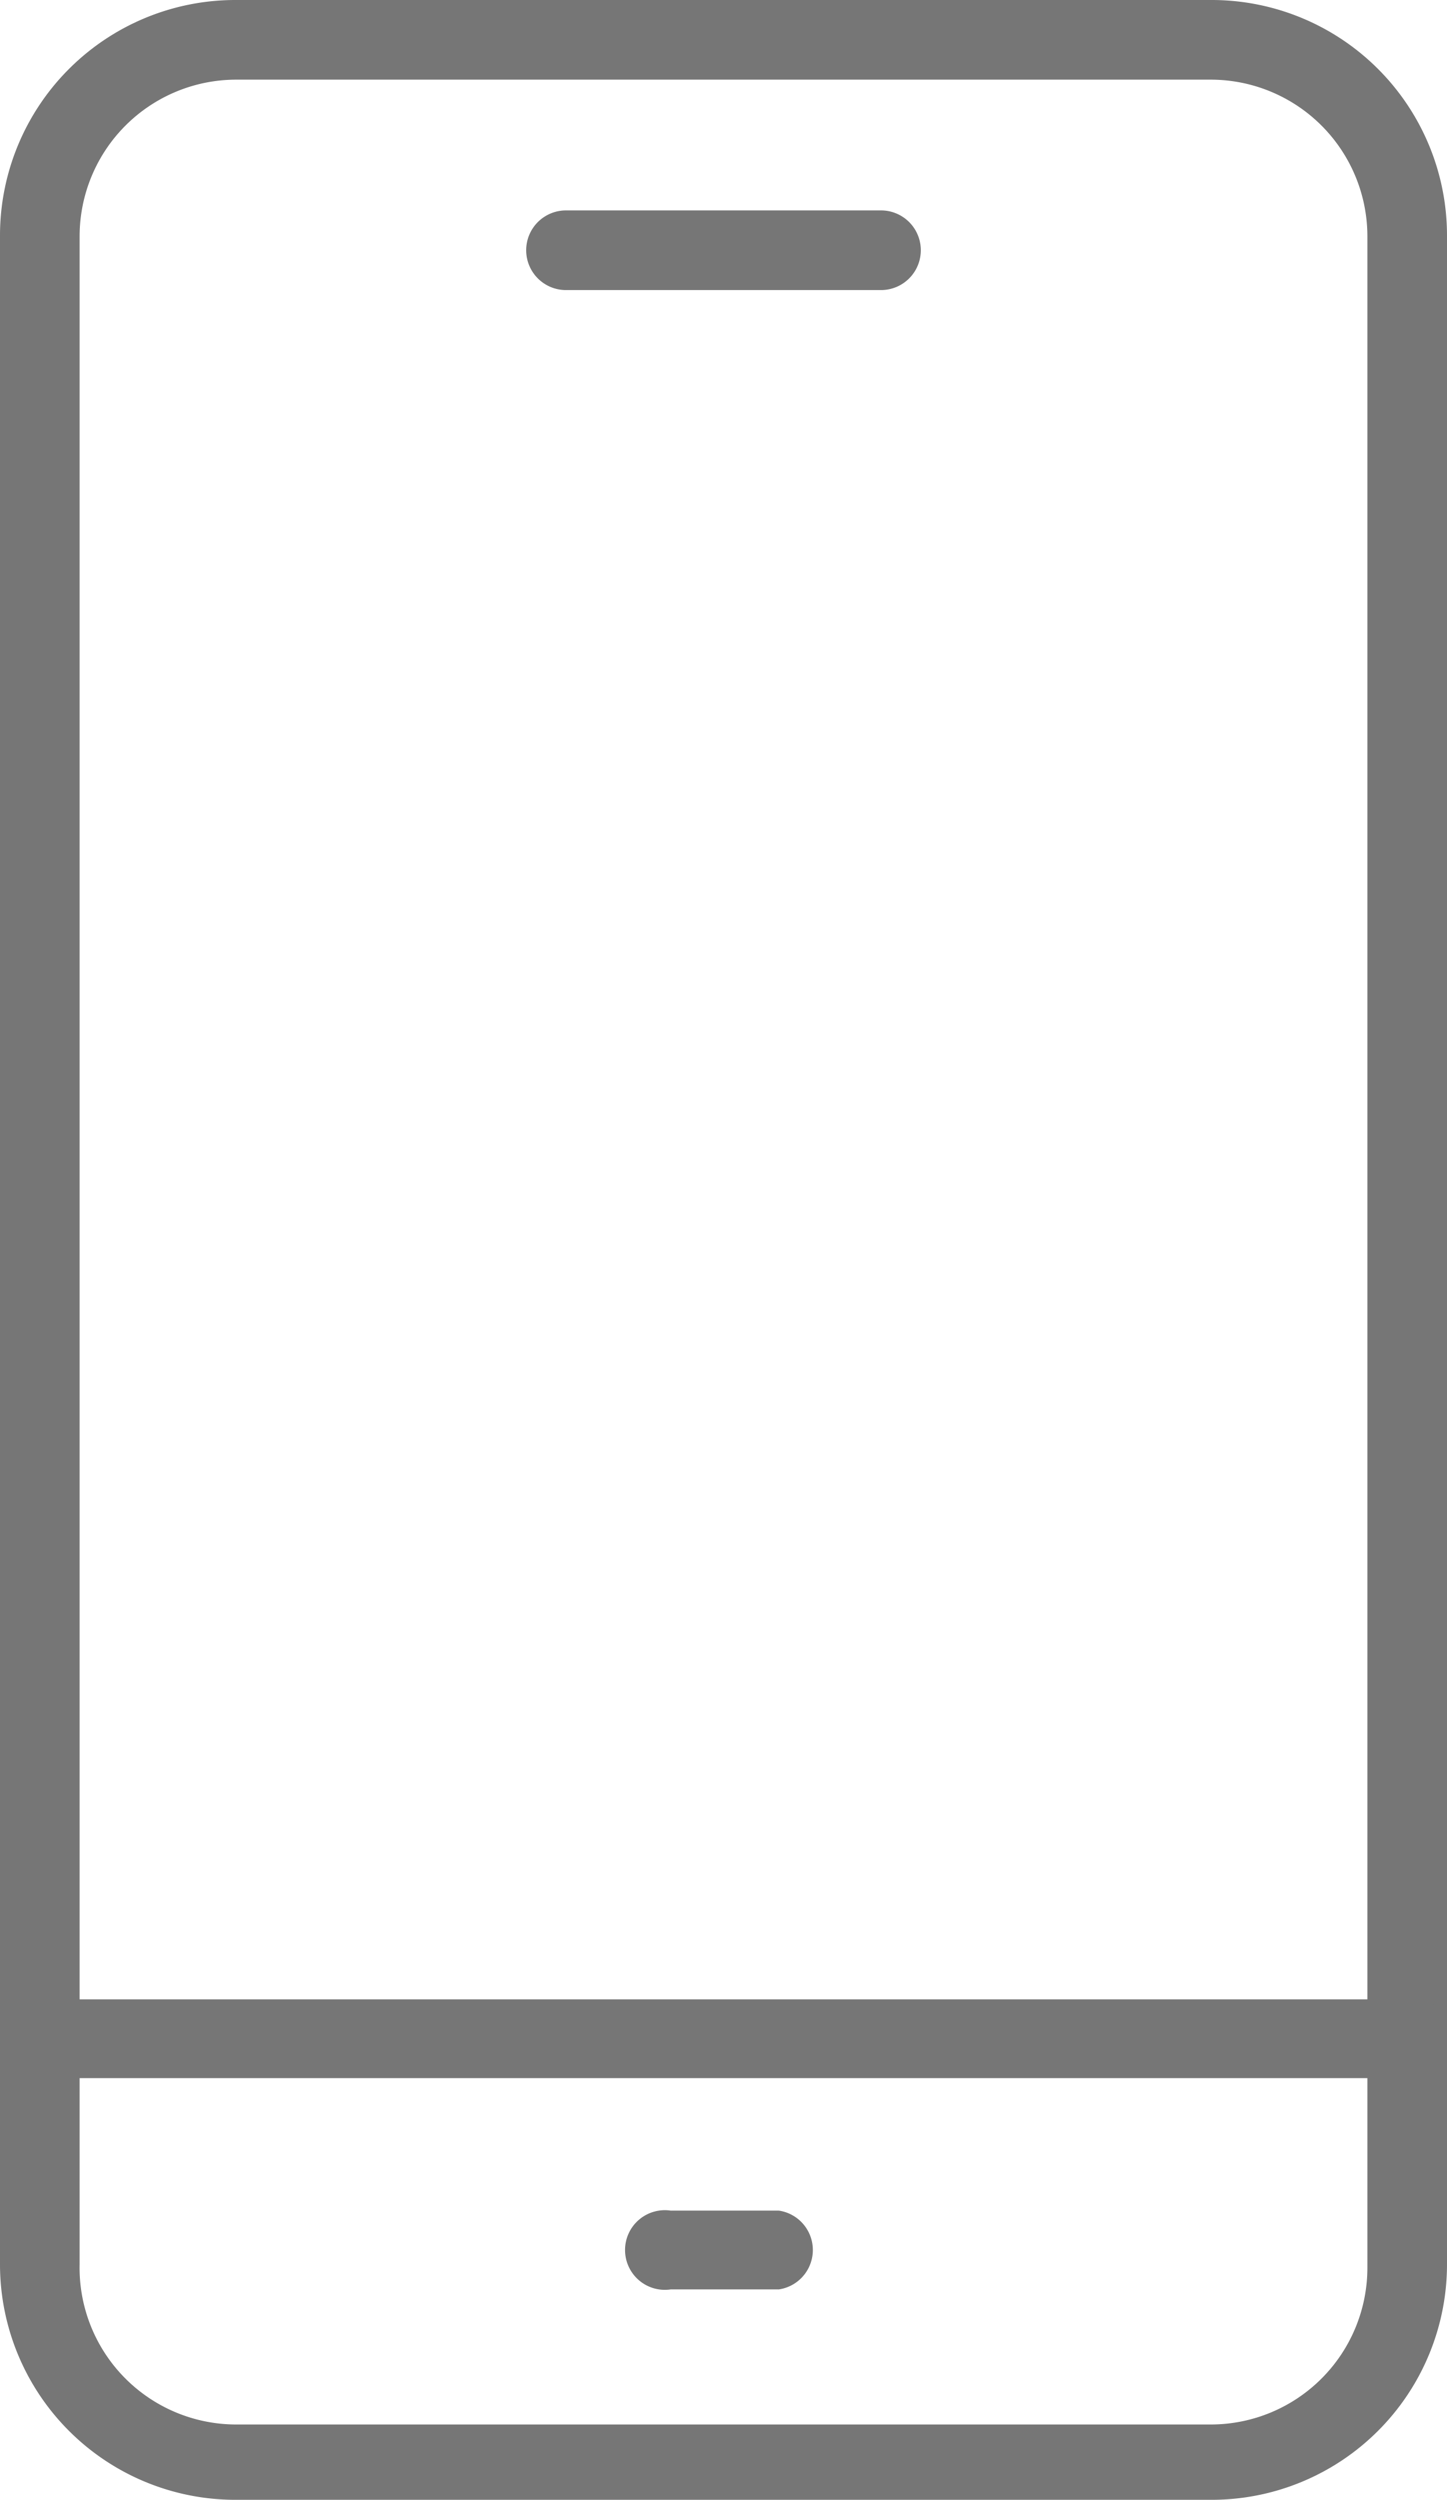 <svg id="Layer_1" data-name="Layer 1" xmlns="http://www.w3.org/2000/svg" viewBox="0 0 16.72 28.87"><defs><style>.cls-1{fill:#767676;}</style></defs><path class="cls-1" d="M14,28.87H2.72A2.72,2.72,0,0,1,0,26.15V2.72A2.72,2.72,0,0,1,2.72,0H14a2.72,2.72,0,0,1,2.72,2.72V26.15A2.72,2.72,0,0,1,14,28.87ZM2.72.92a1.81,1.81,0,0,0-1.8,1.8V26.15A1.81,1.81,0,0,0,2.72,28H14a1.81,1.81,0,0,0,1.8-1.81V2.72A1.81,1.81,0,0,0,14,.92Z"/><path class="cls-1" d="M16.26,24H.46a.46.46,0,1,1,0-.91h15.8a.46.46,0,1,1,0,.91Z"/><path class="cls-1" d="M10.18,3.35H6.54a.46.46,0,0,1,0-.92h3.64a.46.46,0,1,1,0,.92Z"/><path class="cls-1" d="M9,26.44H7.75a.46.46,0,1,1,0-.91H9a.46.46,0,0,1,0,.91Z"/></svg>